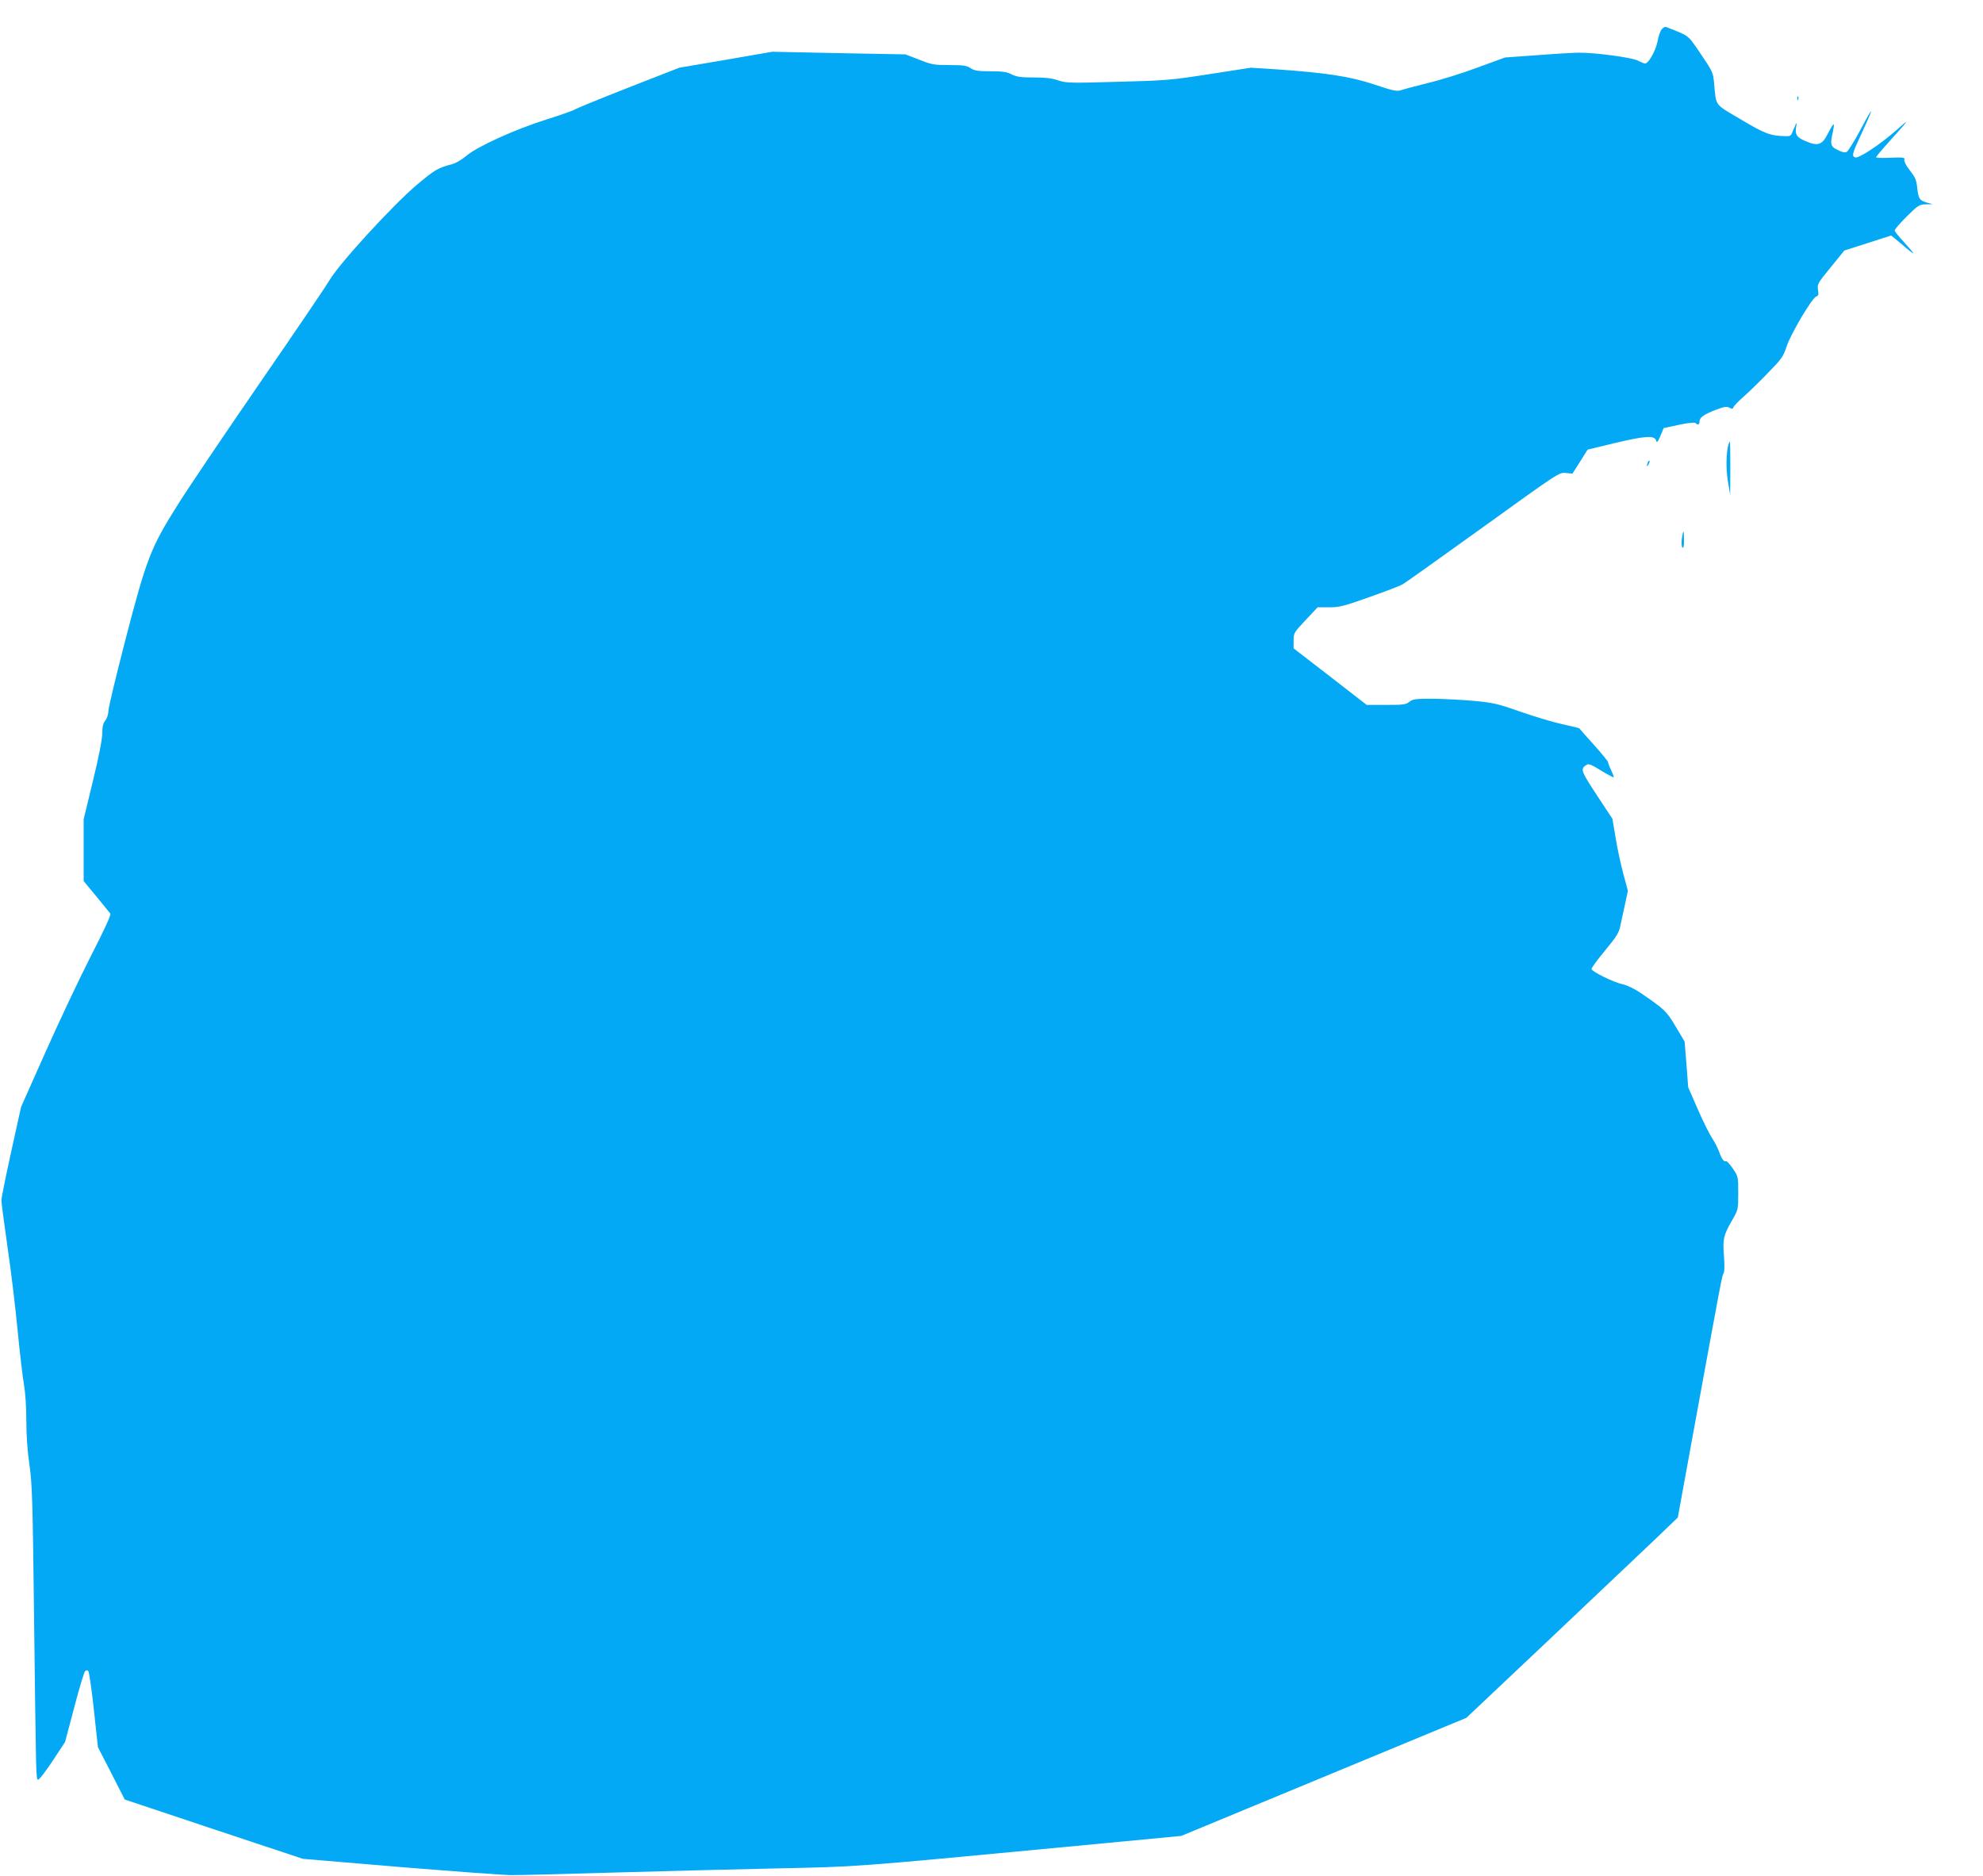 <?xml version="1.0" standalone="no"?>
<!DOCTYPE svg PUBLIC "-//W3C//DTD SVG 20010904//EN"
 "http://www.w3.org/TR/2001/REC-SVG-20010904/DTD/svg10.dtd">
<svg version="1.0" xmlns="http://www.w3.org/2000/svg"
 width="1280pt" height="1211pt" viewBox="0 0 1280 1211"
 preserveAspectRatio="xMidYMid meet">
<g transform="translate(0,1211) scale(0.1,-0.1)"
fill="#03a9f4" stroke="none">
<path d="M10727 11922 c-10 -11 -22 -46 -28 -80 -11 -58 -58 -142 -80 -142 -6
0 -26 8 -47 19 -40 20 -271 51 -377 51 -33 0 -154 -7 -270 -16 l-210 -15 -175
-64 c-96 -36 -240 -81 -320 -100 -80 -20 -159 -41 -176 -47 -27 -9 -49 -5
-171 36 -156 52 -311 76 -628 98 l-171 11 -264 -41 c-252 -39 -281 -42 -595
-50 -309 -9 -333 -8 -384 9 -39 14 -83 19 -158 19 -84 0 -111 4 -143 20 -31
16 -59 20 -137 20 -81 0 -103 4 -128 20 -25 17 -47 20 -137 20 -99 0 -115 3
-195 35 l-88 34 -430 8 -430 9 -300 -52 -300 -51 -325 -127 c-179 -70 -335
-134 -348 -142 -12 -8 -95 -37 -184 -65 -201 -63 -448 -175 -518 -235 -29 -25
-69 -48 -93 -54 -90 -24 -108 -34 -223 -130 -155 -130 -506 -513 -568 -620
-24 -41 -227 -340 -451 -665 -223 -324 -462 -678 -529 -785 -173 -275 -200
-344 -336 -868 -60 -232 -110 -439 -110 -460 0 -21 -9 -48 -20 -62 -14 -18
-20 -41 -20 -84 0 -36 -22 -151 -60 -306 l-60 -248 0 -199 0 -200 82 -99 c44
-54 85 -104 90 -111 6 -8 -36 -99 -126 -275 -74 -145 -205 -423 -292 -618
l-158 -355 -64 -290 c-35 -159 -63 -299 -63 -310 -1 -11 17 -146 39 -300 23
-154 52 -399 66 -545 14 -146 33 -303 41 -350 9 -50 15 -145 15 -230 0 -93 7
-196 20 -285 18 -126 21 -224 30 -995 13 -1044 12 -1032 26 -1037 6 -2 48 52
93 120 l81 123 59 223 c32 123 64 228 70 234 7 7 14 8 21 1 5 -5 22 -118 36
-251 l26 -240 87 -169 86 -169 575 -192 575 -191 630 -53 c347 -28 668 -52
715 -52 47 -1 337 7 645 16 308 9 785 21 1060 27 549 12 470 6 1885 140 l735
70 920 381 920 381 535 505 c294 278 601 569 682 646 l148 142 125 685 c160
872 160 874 171 893 6 10 6 56 2 109 -9 109 -3 135 51 229 41 71 41 71 41 178
0 105 0 107 -35 159 -20 29 -40 50 -44 47 -12 -7 -29 15 -45 63 -9 23 -28 61
-44 85 -16 23 -58 107 -92 185 l-63 144 -11 147 -12 148 -57 96 c-60 101 -73
113 -227 218 -40 27 -87 50 -120 57 -57 13 -192 79 -197 97 -2 6 37 59 87 119
77 94 91 116 100 165 7 31 20 93 30 138 l18 83 -29 107 c-16 60 -39 164 -50
233 l-21 125 -101 153 c-104 159 -108 169 -65 196 13 8 34 -1 93 -38 43 -26
79 -45 81 -43 2 2 -5 22 -16 45 -11 22 -20 46 -20 52 0 6 -41 56 -92 113 -51
56 -93 104 -94 106 -2 2 -52 14 -111 27 -59 13 -180 49 -268 80 -145 51 -173
58 -300 70 -77 7 -197 13 -266 14 -111 0 -129 -2 -152 -20 -22 -18 -40 -20
-150 -20 l-125 0 -236 183 -236 182 0 50 c0 49 2 52 78 133 l77 82 74 0 c66 0
95 7 260 66 102 36 200 73 216 83 17 10 250 176 520 370 487 351 490 353 532
348 l43 -4 49 77 49 78 170 41 c197 47 259 52 271 20 6 -19 10 -16 29 28 l21
50 98 21 c61 13 102 17 108 11 14 -14 25 -11 25 9 0 27 25 45 103 76 56 21 72
24 89 15 18 -10 23 -9 27 2 2 8 32 39 65 68 34 30 105 99 158 154 88 90 99
105 120 170 27 82 164 313 191 323 15 5 17 13 12 43 -6 36 -2 43 82 146 l88
108 150 48 c83 27 151 49 152 49 1 0 34 -27 73 -60 38 -34 70 -58 70 -54 0 3
-27 35 -60 71 -33 35 -60 69 -60 76 0 7 35 47 78 90 73 72 80 77 122 78 l45 1
-39 11 c-47 14 -53 25 -61 99 -5 47 -14 66 -47 108 -24 30 -38 58 -36 68 5 16
-3 17 -88 14 -52 -3 -94 -1 -94 3 0 4 39 51 87 104 131 145 135 152 43 70
-102 -90 -243 -184 -265 -175 -23 8 -19 25 31 132 95 205 95 220 -1 39 -37
-69 -75 -129 -84 -135 -13 -6 -30 -3 -59 12 -46 22 -50 36 -31 117 5 24 8 46
5 48 -3 3 -18 -22 -35 -55 -40 -80 -65 -88 -151 -51 -53 23 -65 42 -56 92 5
25 4 28 -4 12 -5 -11 -14 -32 -20 -47 -8 -23 -15 -28 -42 -27 -101 2 -135 15
-291 108 -175 104 -158 81 -173 236 -6 67 -10 75 -86 187 -87 127 -69 113
-224 174 -5 3 -18 -4 -27 -14z"/>
<path d="M11601 11474 c0 -11 3 -14 6 -6 3 7 2 16 -1 19 -3 4 -6 -2 -5 -13z"/>
<path d="M11156 9238 c-14 -55 -16 -159 -2 -238 l14 -85 1 173 c0 94 -1 172
-3 172 -2 0 -6 -10 -10 -22z"/>
<path d="M10636 9125 c-9 -26 -7 -32 5 -12 6 10 9 21 6 23 -2 3 -7 -2 -11 -11z"/>
<path d="M10856 8633 c-3 -27 -2 -51 4 -57 7 -7 10 9 10 47 0 31 -2 57 -4 57
-2 0 -6 -21 -10 -47z"/>
</g>
</svg>
